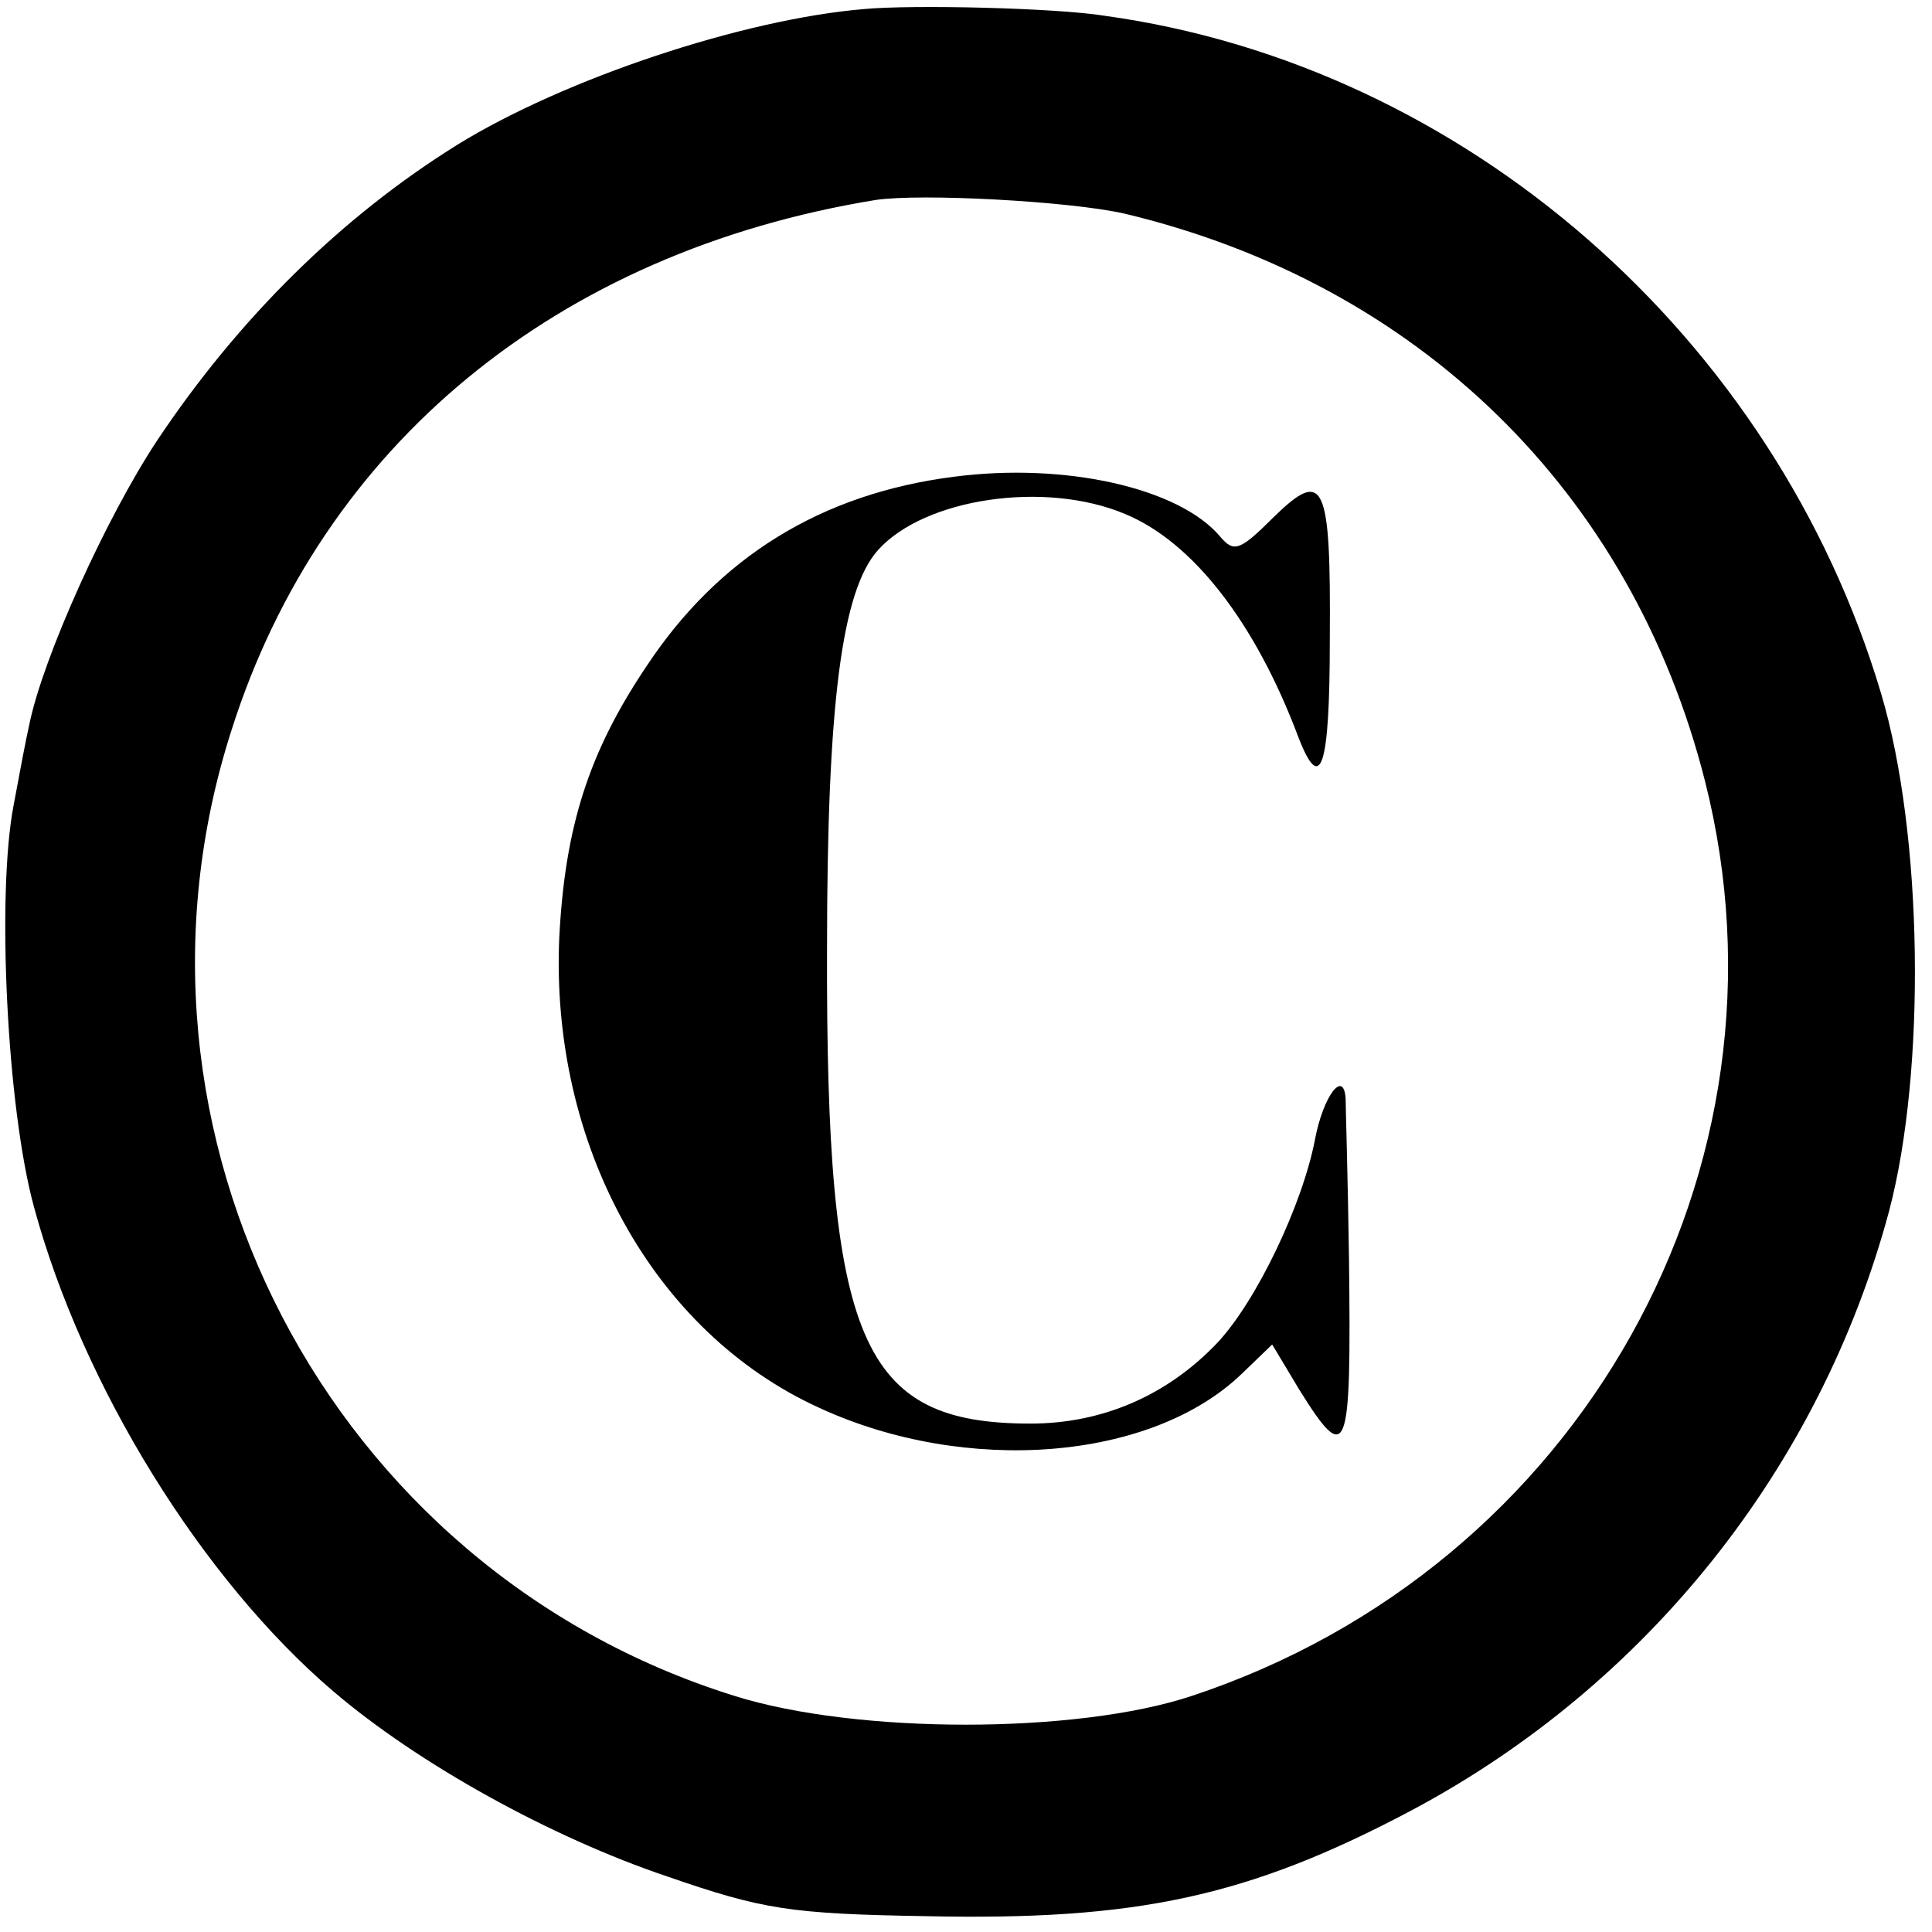 <?xml version="1.0" standalone="no"?>
<!DOCTYPE svg PUBLIC "-//W3C//DTD SVG 20010904//EN"
 "http://www.w3.org/TR/2001/REC-SVG-20010904/DTD/svg10.dtd">
<svg version="1.0" xmlns="http://www.w3.org/2000/svg"
 width="171pt" height="171pt" viewBox="0 0 171 171"
 preserveAspectRatio="xMidYMid meet">
<g transform="translate(0,171) scale(0.1,-0.1)"
fill="#000000" stroke="none">
<path d="M765 1702 c-108 -9 -266 -62 -360 -120 -103 -64 -194 -154 -266 -262
-45 -68 -101 -192 -113 -251 -3 -13 -9 -45 -14 -72 -15 -78 -6 -267 18 -355
43 -159 149 -330 265 -429 75 -64 192 -129 296 -164 84 -29 108 -33 229 -35
186 -4 285 17 430 94 208 111 361 303 422 530 33 125 30 334 -7 458 -94 316
-369 556 -687 600 -43 7 -170 10 -213 6z m230 -181 c260 -62 449 -246 514
-502 87 -343 -110 -696 -454 -810 -102 -34 -297 -34 -405 0 -359 112 -560 498
-445 855 80 252 288 423 570 469 40 6 171 -1 220 -12z"/>
<path d="M844 1288 c-117 -15 -208 -71 -272 -168 -51 -76 -72 -142 -77 -240
-8 -183 83 -349 230 -416 130 -60 294 -47 374 30 l27 26 24 -40 c43 -69 46
-58 44 115 -1 72 -3 136 -3 143 -2 26 -20 1 -27 -36 -11 -58 -52 -144 -87
-181 -44 -46 -101 -71 -165 -71 -150 0 -181 72 -180 420 0 217 13 317 45 353
41 46 148 62 219 32 60 -25 115 -96 153 -197 20 -52 28 -28 28 86 1 140 -5
152 -50 108 -30 -30 -35 -31 -47 -17 -36 43 -137 66 -236 53z"/>
</g>
</svg>
